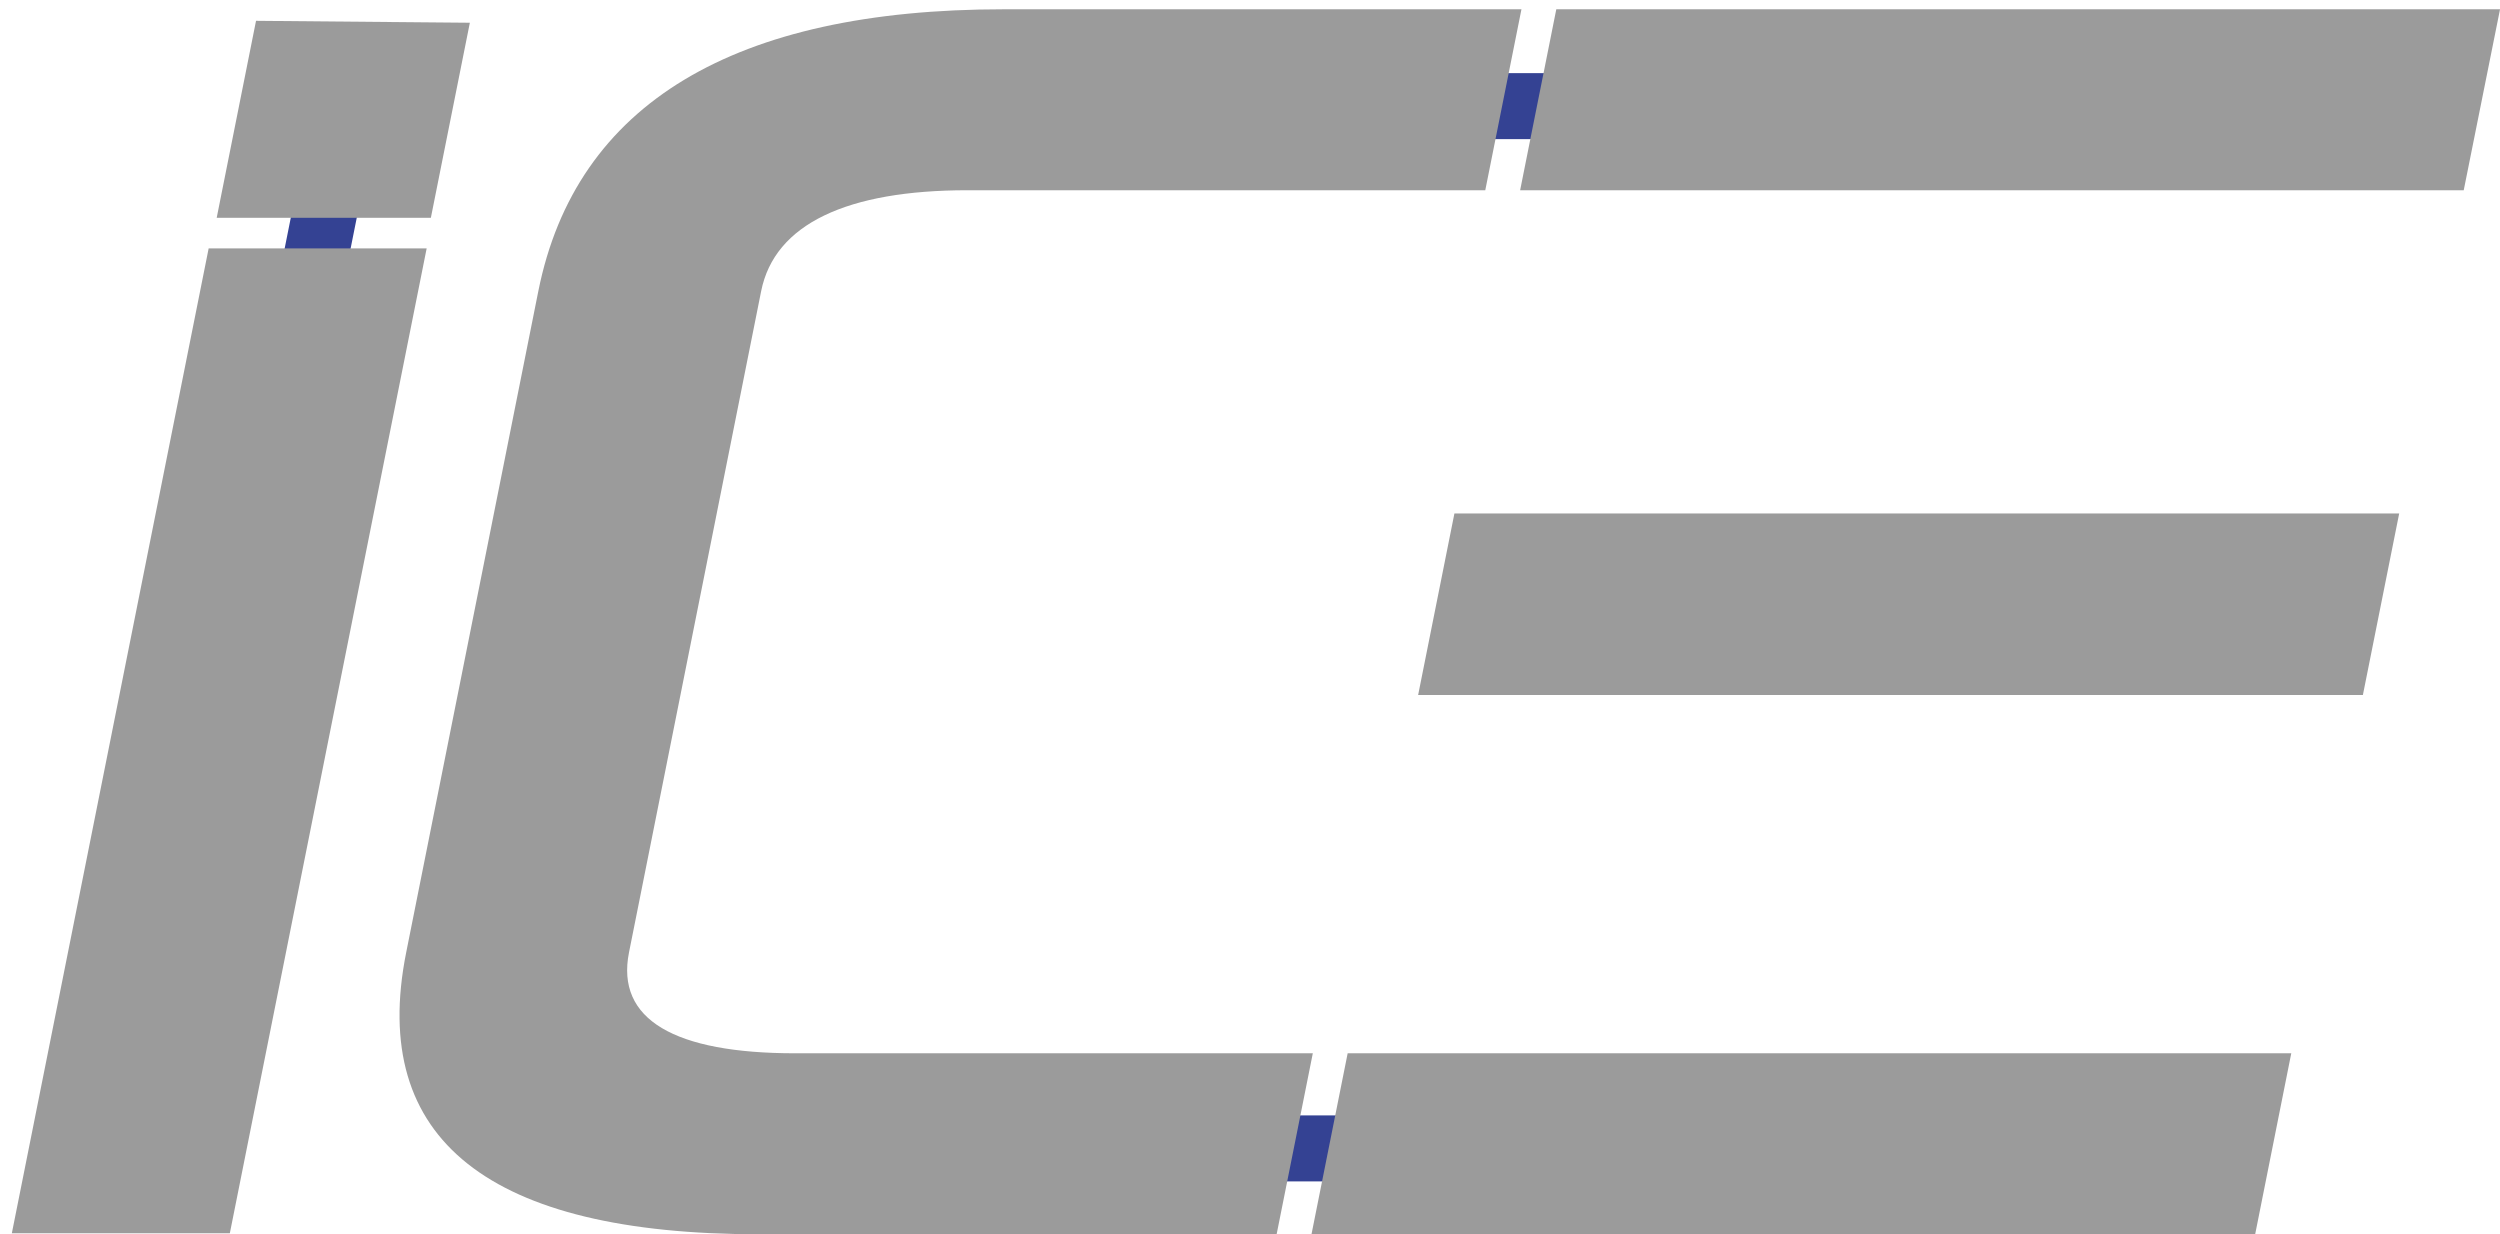 <?xml version="1.0" encoding="UTF-8" standalone="no"?> <!-- Generator: Adobe Illustrator 17.0.0, SVG Export Plug-In . SVG Version: 6.00 Build 0) --> <svg xmlns="http://www.w3.org/2000/svg" xmlns:xlink="http://www.w3.org/1999/xlink" id="Layer_1" xml:space="preserve" height="62.907px" viewBox="0 0 127.417 62.907" width="127.42px" y="0px" x="0px"> <g fill="#344293"> <polygon points="17.514 14.438 14.152 14.438 15.072 9.833 18.435 9.833"></polygon> <polygon points="74.746 7.092 75.418 3.729 80.023 3.729 79.351 7.092"></polygon> <polygon points="64.131 60.212 64.802 56.849 69.408 56.849 68.736 60.212"></polygon> </g> <path d="m40.522 53.684c-6.134 0-9.149-1.714-8.464-5.143l6.735-33.701c0.685-3.428 4.386-5.144 10.519-5.144h26.388l1.844-9.223h-26.389c-13.704 0-21.804 4.789-23.719 14.367l-6.734 33.701c-1.914 9.577 4.272 14.366 17.976 14.366h26.388l1.844-9.223h-26.388z" fill="#9B9B9B"></path> <polygon points="67.477 59.736 66.843 62.907 75.484 62.907 114.94 62.907 116.78 53.684 68.686 53.684 68.061 56.812" fill="#9B9B9B"></polygon> <polygon points="78.111 6.519 77.477 9.696 87.155 9.696 125.57 9.696 127.42 0.473 88.973 0.473 79.32 0.473 78.696 3.596" fill="#9B9B9B"></polygon> <polygon points="120.43 35.423 72.278 35.423 74.127 26.171 122.28 26.171" fill="#9B9B9B"></polygon> <polygon points="21.745 12.66 17.651 12.66 10.633 12.66 0.602 62.856 11.713 62.856" fill="#9B9B9B"></polygon> <polygon points="17.962 11.1 21.959 11.1 23.946 1.159 13.048 1.061 11.043 11.1 14.844 11.1" fill="#9B9B9B"></polygon> </svg> 